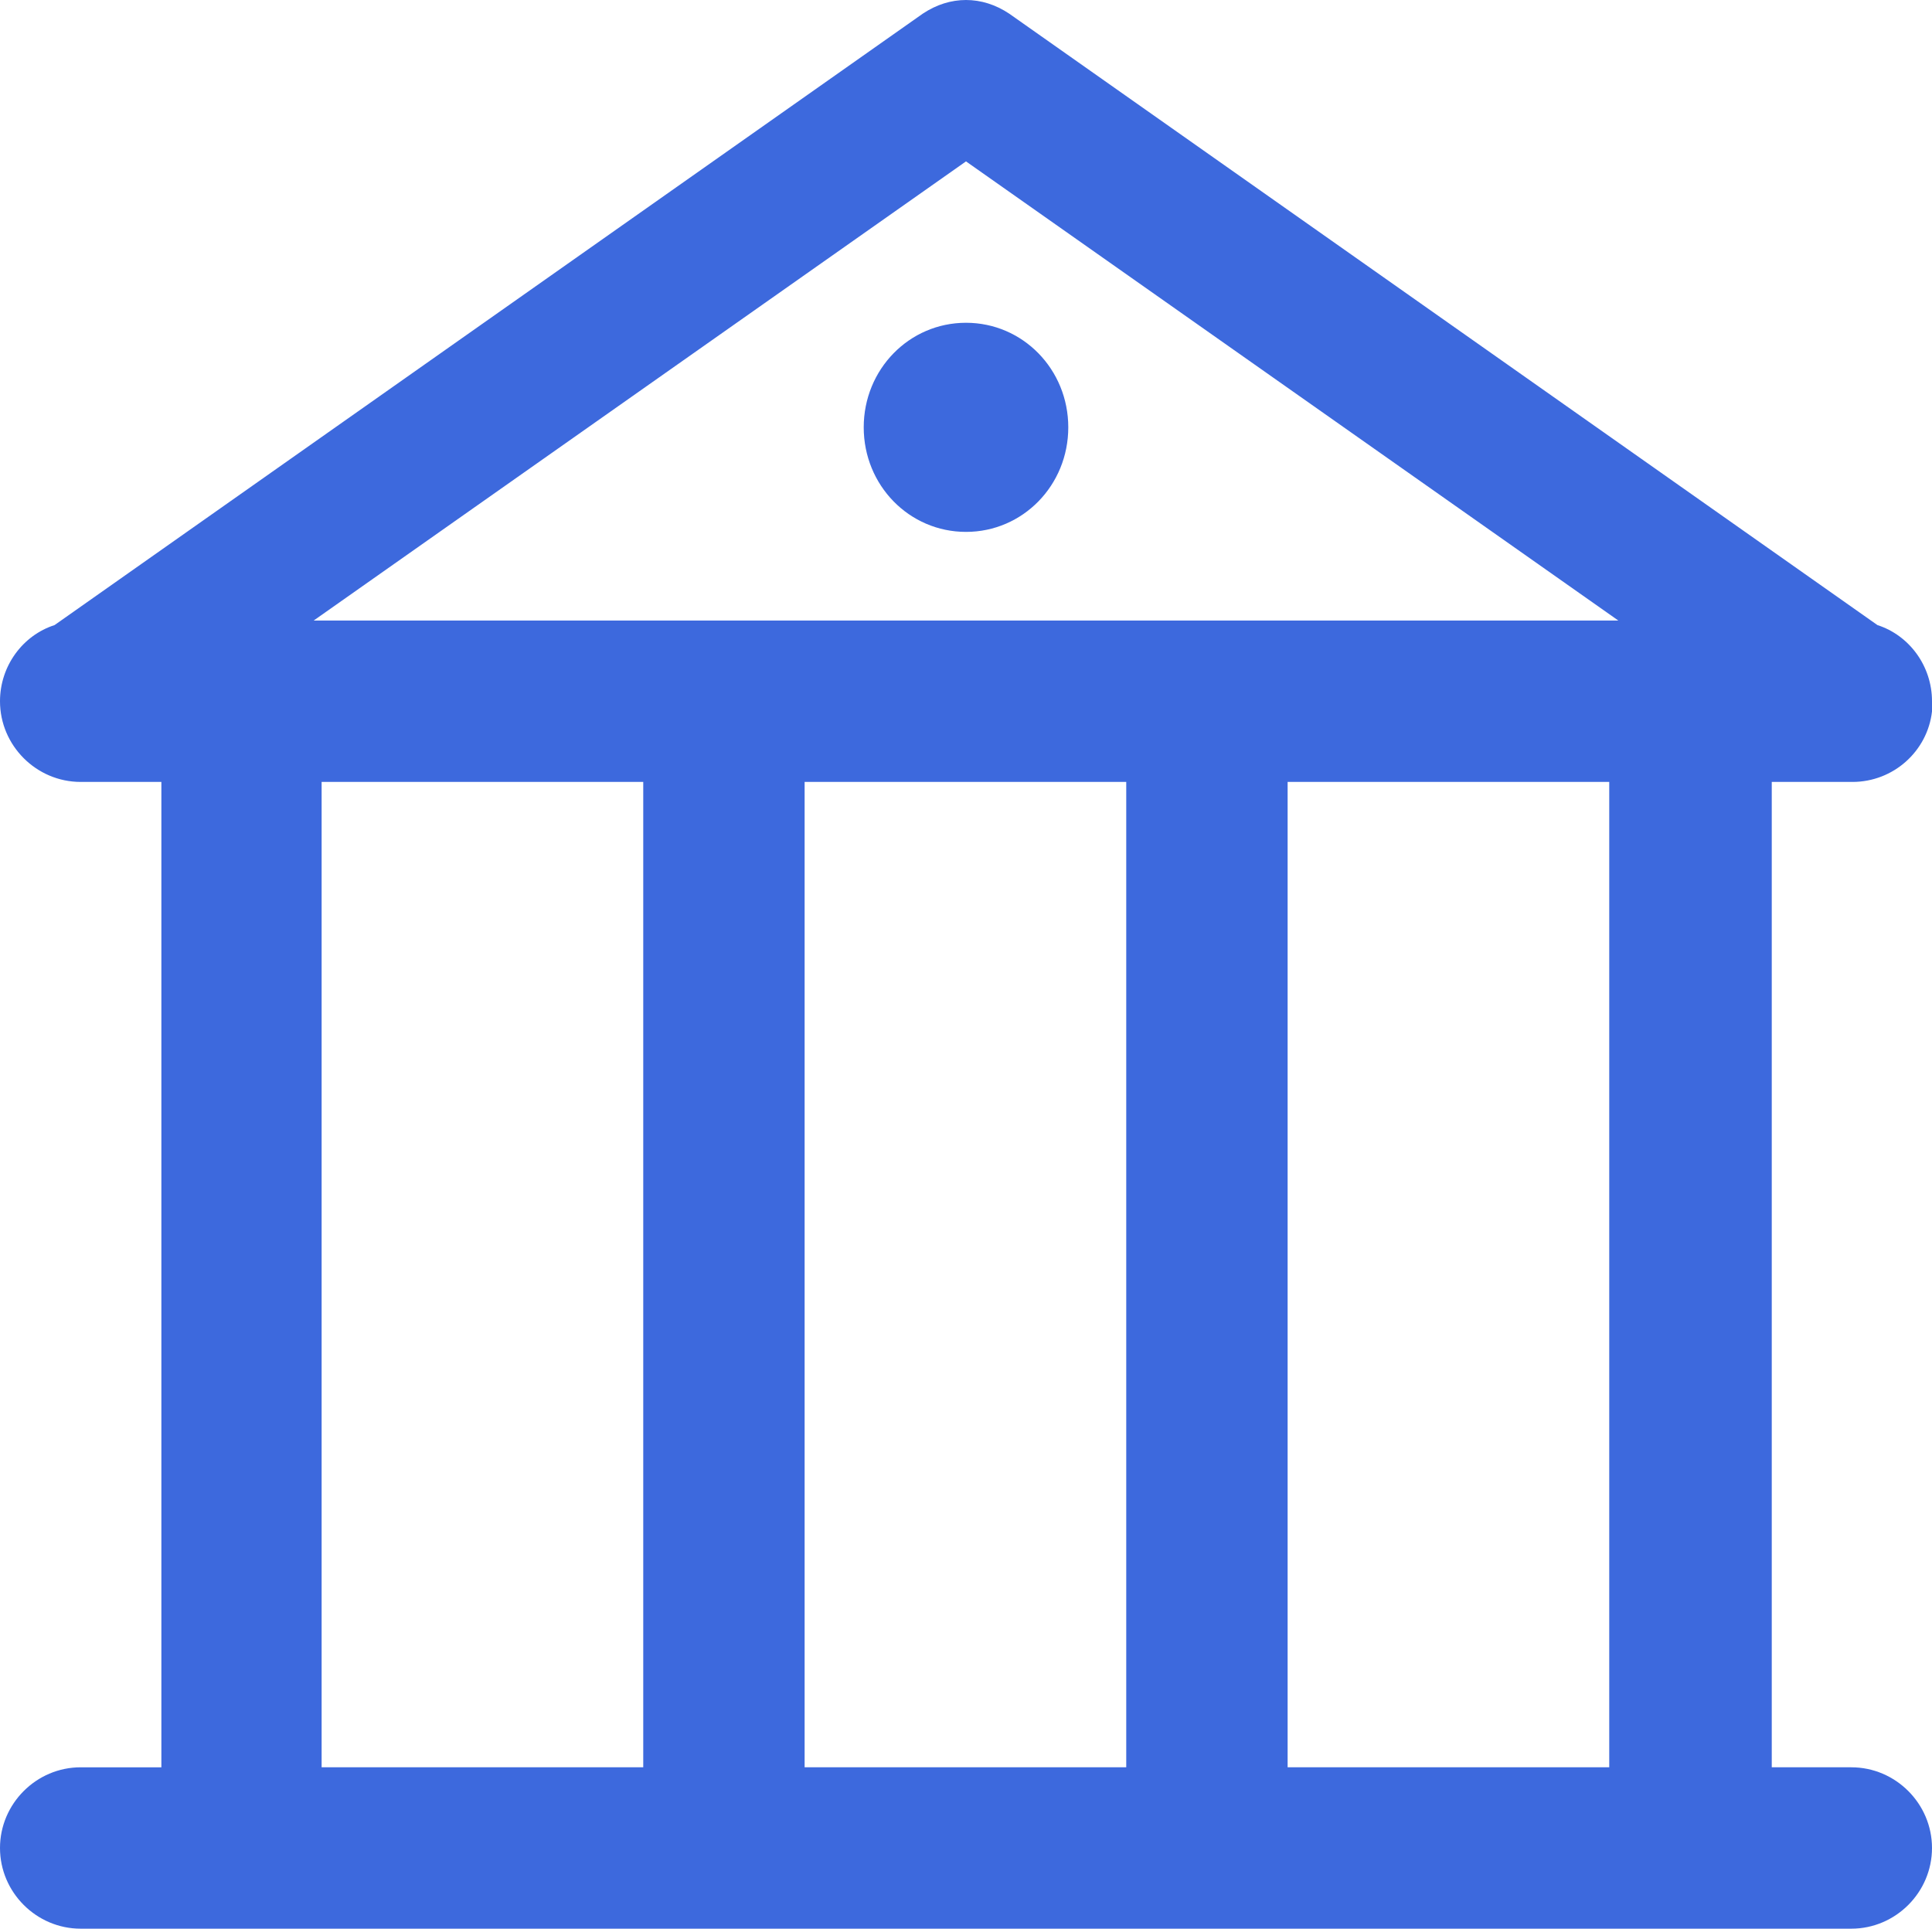 <?xml version="1.0" encoding="UTF-8"?>
<svg id="_图层_2" data-name="图层 2" xmlns="http://www.w3.org/2000/svg" viewBox="0 0 17 16.97">
  <defs>
    <style>
      .cls-1 {
        fill: #3d69dd;
      }
    </style>
  </defs>
  <g id="_图层_1-2" data-name="图层 1">
    <path class="cls-1" d="M8.5,4.68c-.5,0-.9-.41-.9-.92s.4-.92,.9-.92,.9,.41,.9,.92-.4,.92-.9,.92h0Zm0-3.26L2.76,5.46H14.24L8.5,1.42Zm-1.42,14.13h2.83V6.88h-2.83V15.55Zm-4.25,0h2.83V6.88H2.83V15.55Zm12.75,0h.71c.39,0,.71,.32,.71,.71s-.32,.71-.71,.71H.71c-.39,0-.71-.32-.71-.71s.32-.71,.71-.71h.71V6.88H.71c-.39,0-.71-.32-.71-.71,0-.31,.2-.58,.48-.67L8.12,.12c.12-.08,.25-.12,.38-.12,.13,0,.26,.04,.38,.12l7.64,5.38c.28,.09,.48,.36,.48,.67h0s0,.06,0,.09c-.04,.35-.34,.62-.7,.62h-.71V15.55h0Zm-1.42,0V6.88h-2.83V15.55h2.83Z"/>
  </g>
</svg>
